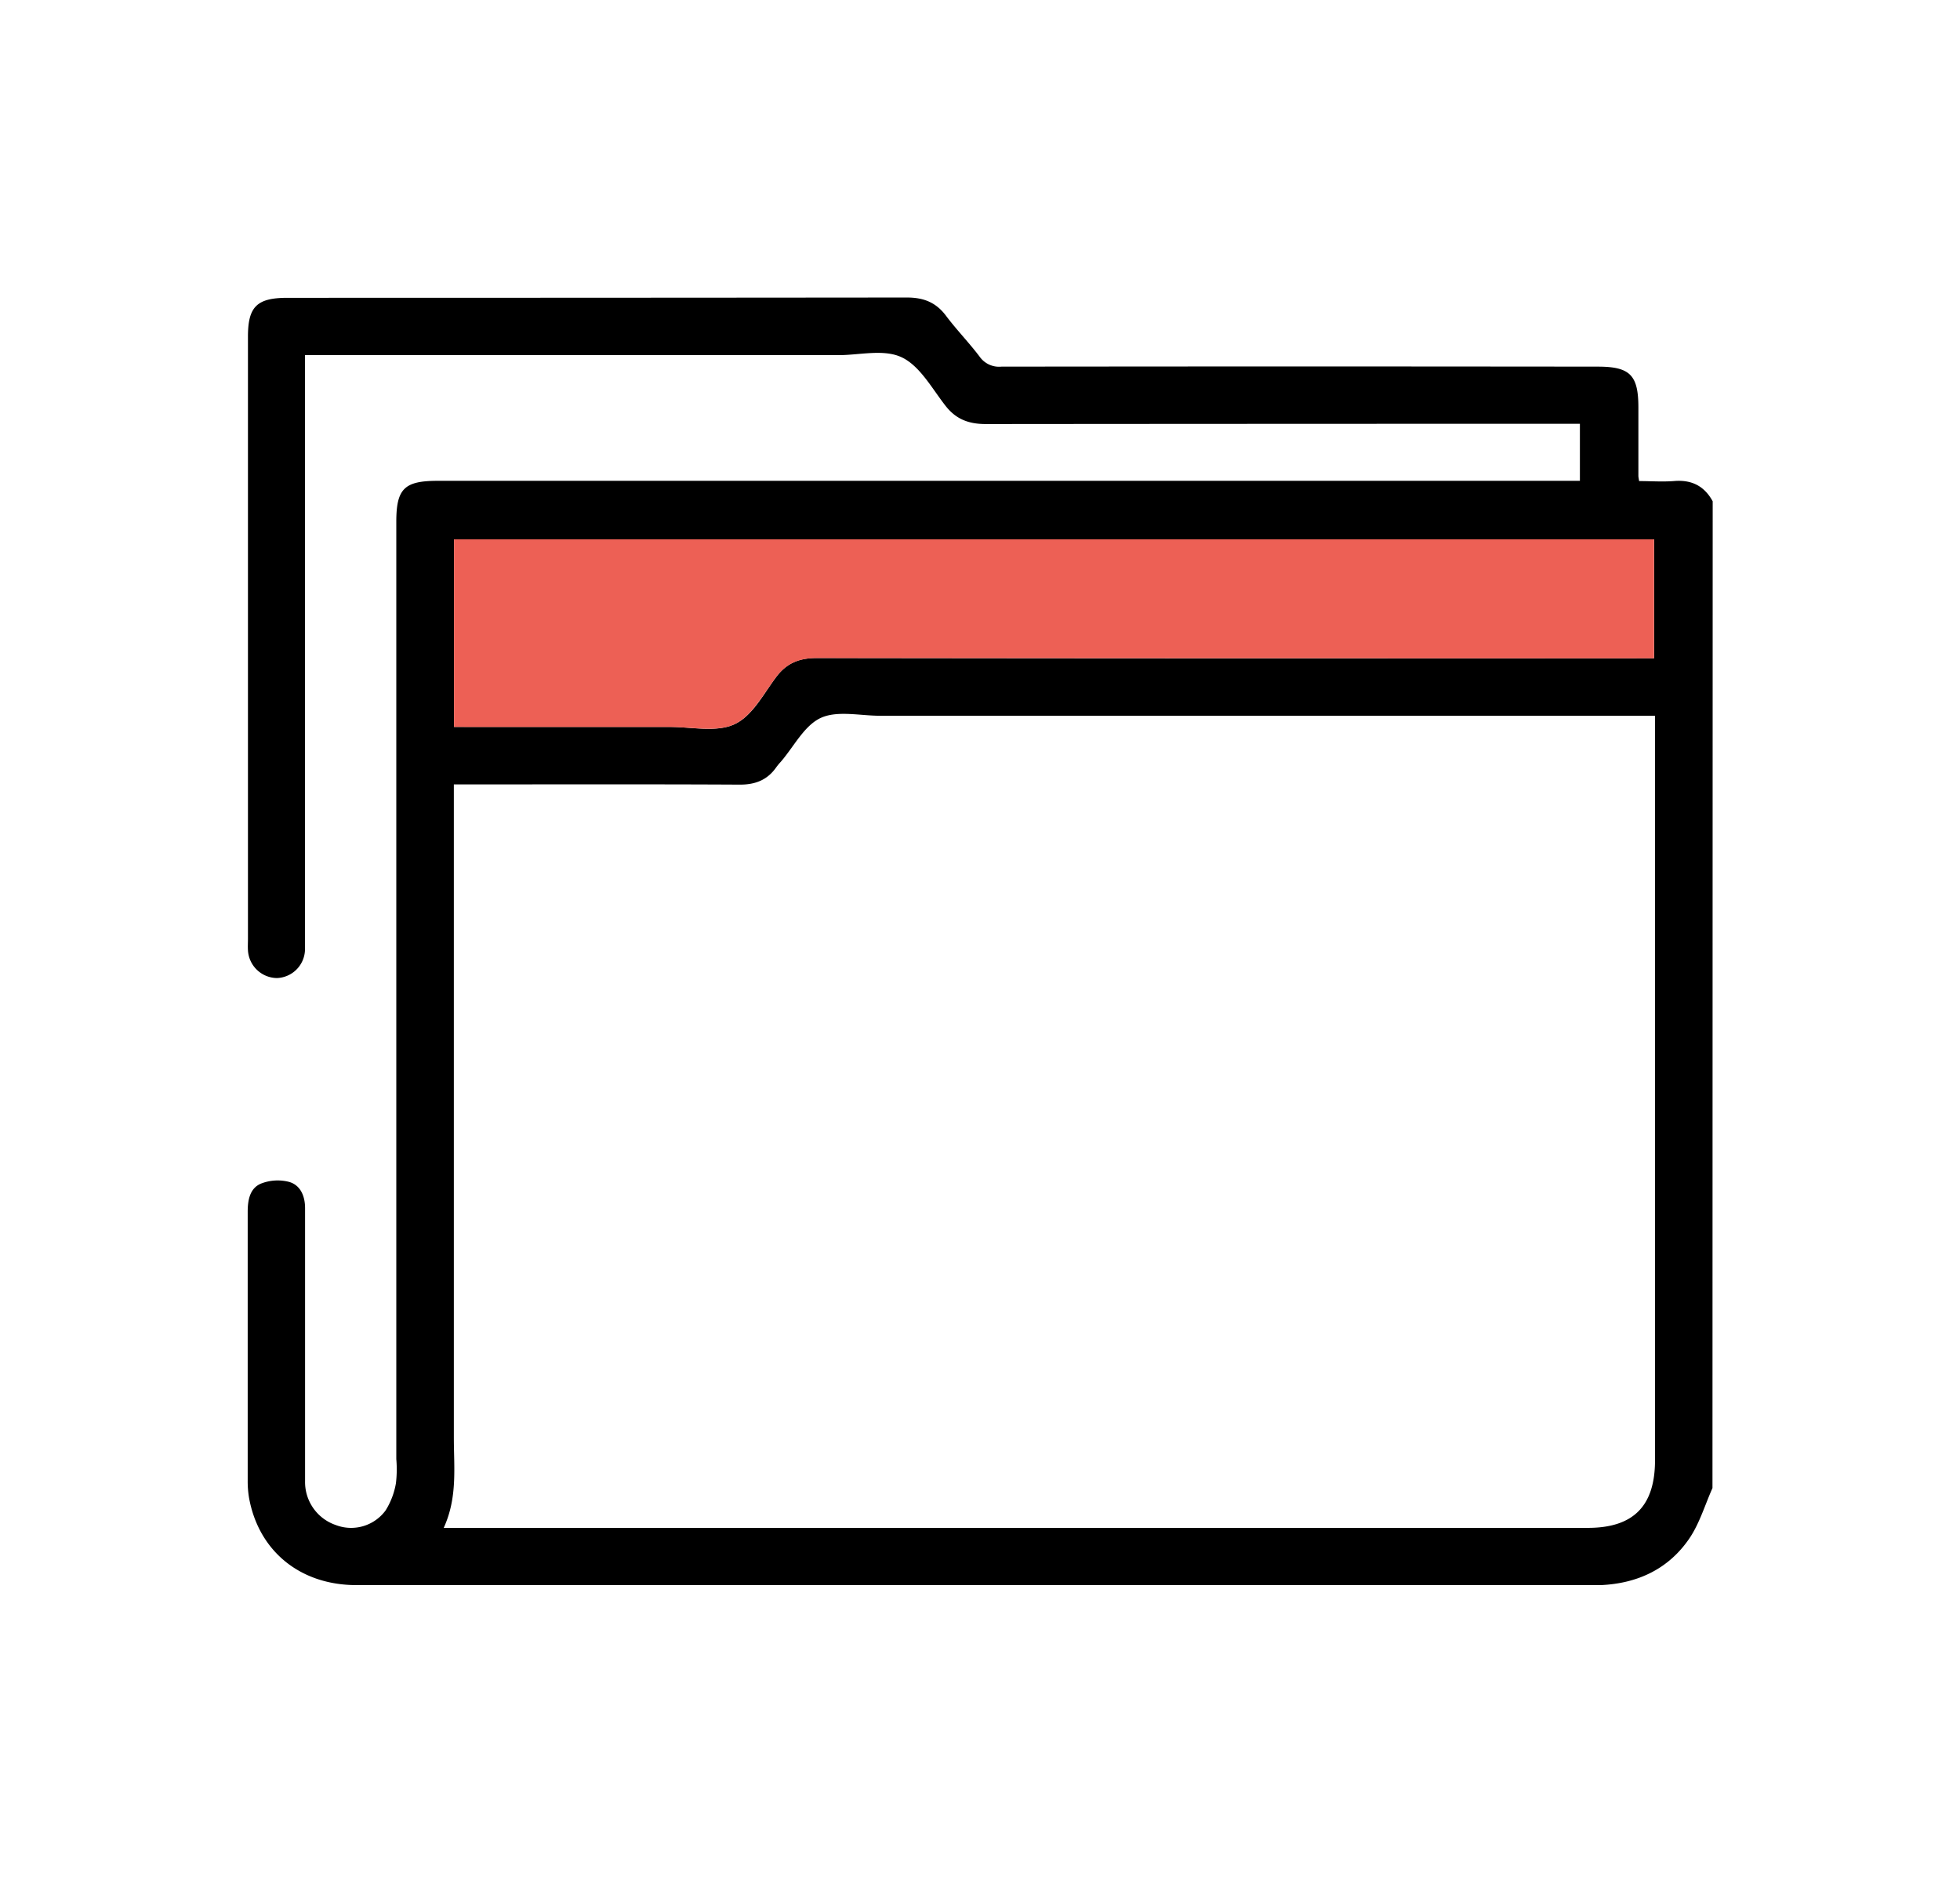 <svg xmlns="http://www.w3.org/2000/svg" id="Layer_1" data-name="Layer 1" viewBox="0 0 458.47 440.47"><path d="M400.57,348.11c-1.75,3.92-3,8.2-5.35,11.7-4.86,7.19-12.1,10.61-20.75,11-.66,0-1.33,0-2,0H83.37c-13.14,0-22.87-7.94-25.12-20.44a23.17,23.17,0,0,1-.31-4q0-31.46,0-62.91c0-2.75.52-5.47,3.07-6.56a10.7,10.7,0,0,1,6.59-.42c2.68.75,3.75,3.31,3.76,6.11,0,5.8,0,11.61,0,17.41,0,15.5,0,31,0,46.51a10.62,10.62,0,0,0,7.19,10.25,10,10,0,0,0,11.66-3.44A17.6,17.6,0,0,0,92.61,347a27.47,27.47,0,0,0,.09-5.67V122.09c0-7.77,1.87-9.61,9.71-9.61H369.56V99.14h-3.78q-67.59,0-135.18.06c-4,0-7-1.11-9.49-4.35-3.12-4-5.94-9.24-10.16-11.25s-9.84-.52-14.85-.52H71.33v136c0,1.12,0,2.24,0,3.35a6.81,6.81,0,0,1-6.56,6.37A6.88,6.88,0,0,1,58,222.31c-.06-.89,0-1.79,0-2.68q0-70.44,0-140.89c0-7,2.08-9.07,9.24-9.07q72.43,0,144.88-.07c3.93,0,6.82,1.13,9.18,4.29s5.38,6.27,7.86,9.56a5.57,5.57,0,0,0,5.08,2.32q69.77-.08,139.53,0c7.53,0,9.46,2,9.47,9.52q0,8,0,16.06c0,.22.06.44.17,1.19,2.64,0,5.39.2,8.1,0,4.13-.37,7.13,1.11,9.11,4.73ZM387.13,167.44H205.84c-4.68,0-10-1.28-13.86.51s-6.27,6.69-9.31,10.22a14.34,14.34,0,0,0-1.07,1.29c-2.09,3-4.9,4.11-8.59,4.09-21.08-.11-42.15-.05-63.23-.05h-3.62v4.55q0,74.1,0,148.22c0,7,.89,14.06-2.37,21.15H371.43c10.63,0,15.7-5.1,15.7-15.82V167.44ZM106.2,170.05h3.93q23.25,0,46.49,0c5.12,0,10.92,1.34,15.17-.62s6.81-7.14,9.83-11.13c2.47-3.26,5.44-4.38,9.48-4.37q96,.13,192,.06h3.82V126.17H106.2Z"></path><path d="M106.2,170.05V126.17H386.9V154h-3.82q-96,0-192-.06c-4,0-7,1.11-9.48,4.37-3,4-5.71,9.23-9.83,11.13s-10,.61-15.17.62q-23.24,0-46.49,0Z" style="fill:#ed6055"></path></svg>